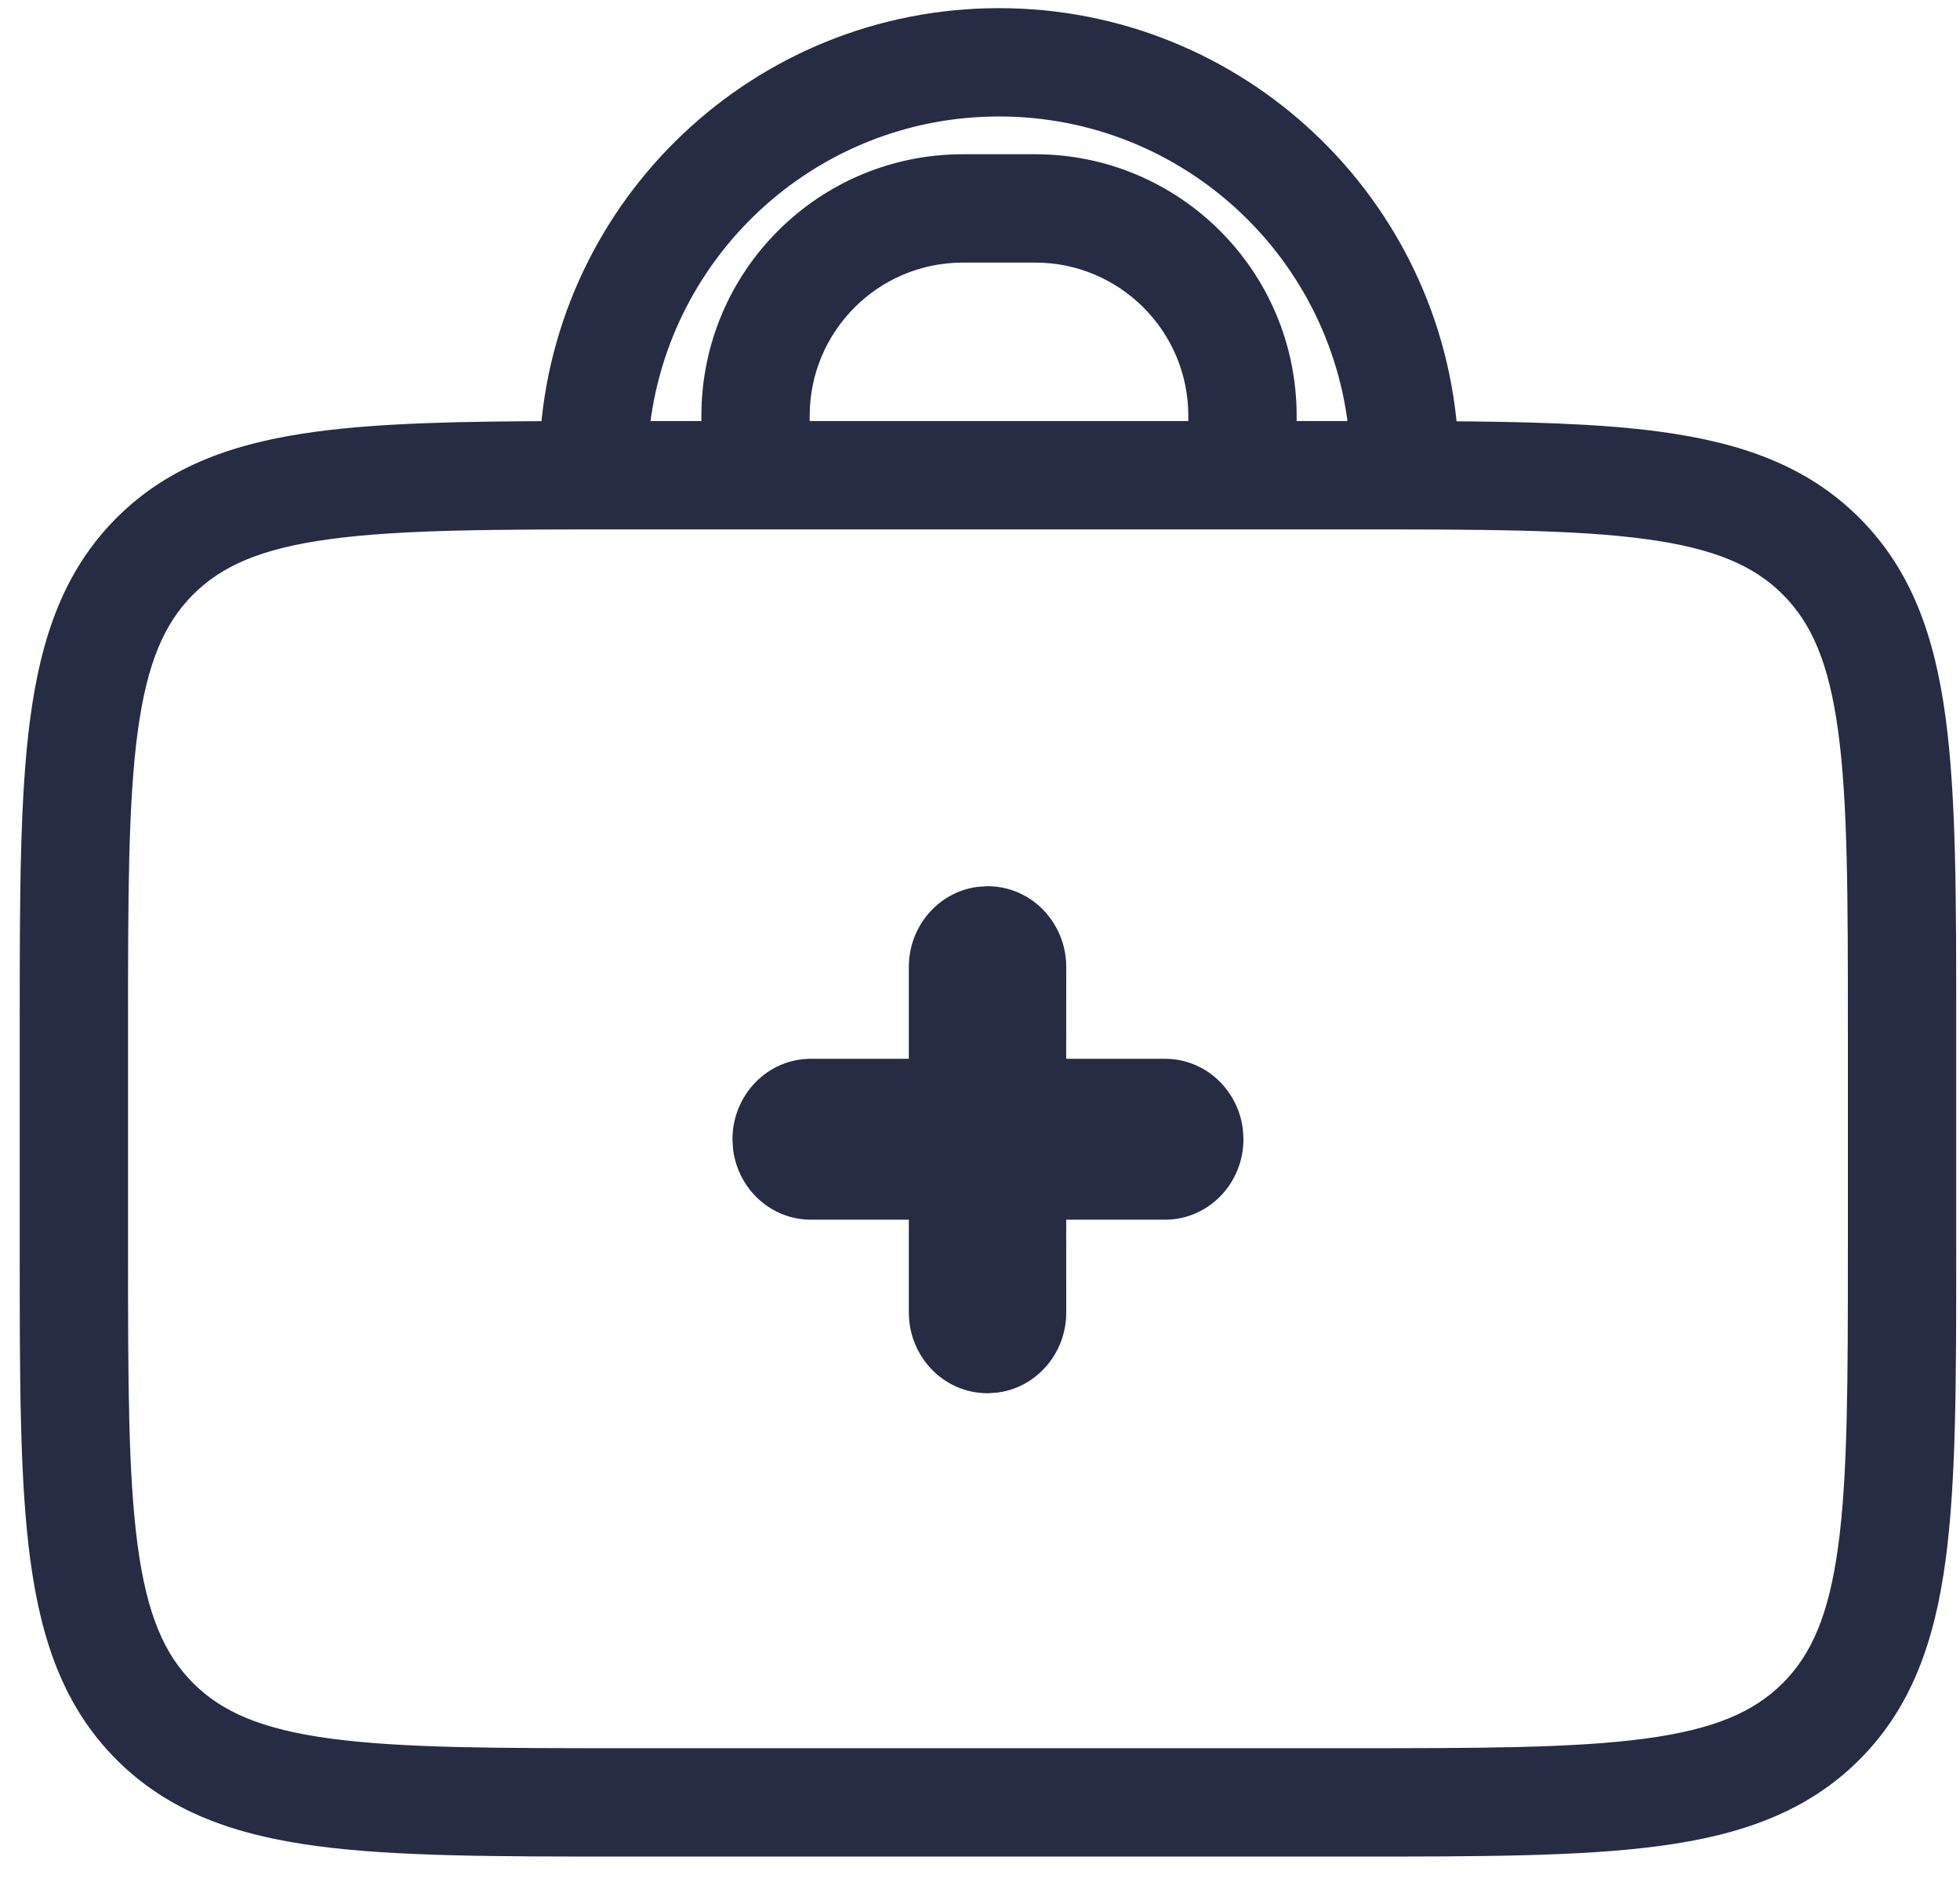 <svg width="75" height="72" viewBox="0 0 75 72" fill="none" xmlns="http://www.w3.org/2000/svg">
<path fill-rule="evenodd" clip-rule="evenodd" d="M21.41 16.86C17.674 16.87 14.65 16.928 12.2 17.257C9.173 17.664 6.826 18.508 4.99 20.344C3.155 22.179 2.311 24.526 1.904 27.553C1.505 30.522 1.505 34.334 1.505 39.234V47.901C1.505 52.801 1.505 56.613 1.904 59.582C2.311 62.609 3.155 64.956 4.99 66.791C6.826 68.627 9.173 69.471 12.2 69.878C15.168 70.277 18.981 70.277 23.881 70.277H51.729C56.629 70.277 60.441 70.277 63.41 69.878C66.437 69.471 68.784 68.627 70.619 66.791C72.455 64.956 73.299 62.609 73.706 59.582C74.105 56.613 74.105 52.801 74.105 47.901V39.234C74.105 34.334 74.105 30.522 73.706 27.553C73.299 24.526 72.455 22.179 70.619 20.344C68.784 18.508 66.437 17.664 63.41 17.257C61.148 16.953 58.395 16.881 55.044 16.863C54.504 8.046 47.181 1.062 38.227 1.062C29.275 1.062 21.953 8.044 21.41 16.86ZM24.061 16.858H27.589V15.907C27.589 10.795 31.733 6.651 36.845 6.651H39.61C44.722 6.651 48.866 10.795 48.866 15.907V16.858H51.729C51.953 16.858 52.174 16.858 52.394 16.858C51.855 9.505 45.718 3.706 38.227 3.706C30.736 3.706 24.6 9.505 24.061 16.858ZM46.221 16.858V15.907C46.221 12.256 43.261 9.296 39.61 9.296H36.845C33.193 9.296 30.233 12.256 30.233 15.907V16.858H46.221ZM12.552 19.878C9.818 20.246 8.123 20.951 6.86 22.214C5.598 23.476 4.892 25.172 4.525 27.906C4.152 30.678 4.149 34.312 4.149 39.336V47.799C4.149 52.823 4.152 56.457 4.525 59.229C4.892 61.963 5.598 63.659 6.86 64.921C8.123 66.184 9.818 66.889 12.552 67.257C15.324 67.629 18.959 67.632 23.983 67.632H51.627C56.651 67.632 60.285 67.629 63.057 67.257C65.791 66.889 67.487 66.184 68.749 64.921C70.012 63.659 70.717 61.963 71.085 59.229C71.458 56.458 71.46 52.823 71.46 47.799V39.336C71.46 34.312 71.458 30.678 71.085 27.906C70.717 25.172 70.012 23.476 68.749 22.214C67.487 20.951 65.791 20.246 63.057 19.878C60.285 19.506 56.651 19.503 51.627 19.503H23.983C18.959 19.503 15.324 19.506 12.552 19.878Z" fill="#272C44"/>
<path d="M37.482 34.676C36.378 34.831 35.527 35.808 35.527 36.991L35.527 41.255L31.032 41.256C29.787 41.256 28.778 42.298 28.778 43.584L28.799 43.9C28.948 45.036 29.891 45.912 31.032 45.912L35.527 45.911L35.527 50.214C35.527 51.505 36.539 52.551 37.788 52.551L38.095 52.529C39.199 52.375 40.05 51.397 40.05 50.214L40.048 45.911L44.578 45.912C45.823 45.912 46.831 44.87 46.831 43.584L46.811 43.268C46.662 42.132 45.719 41.256 44.578 41.256L40.048 41.255L40.05 36.991C40.05 35.701 39.037 34.654 37.788 34.654L37.482 34.676Z" fill="#272C44"/>
<path d="M21.41 16.86L21.413 17.61L22.116 17.608L22.159 16.906L21.41 16.86ZM12.2 17.257L12.3 18.001L12.3 18.001L12.2 17.257ZM4.99 20.344L4.46 19.813L4.46 19.813L4.99 20.344ZM1.904 27.553L1.161 27.453L1.161 27.453L1.904 27.553ZM1.505 39.234L2.255 39.234L2.255 39.234L1.505 39.234ZM1.505 47.901L2.255 47.901V47.901H1.505ZM1.904 59.582L2.647 59.482L2.647 59.482L1.904 59.582ZM4.99 66.791L4.46 67.322L4.46 67.322L4.99 66.791ZM12.2 69.878L12.3 69.135L12.3 69.135L12.2 69.878ZM23.881 70.277L23.881 69.527L23.881 69.527L23.881 70.277ZM51.729 70.277L51.729 69.527H51.729V70.277ZM63.41 69.878L63.31 69.135L63.31 69.135L63.41 69.878ZM70.619 66.791L71.15 67.322L71.15 67.322L70.619 66.791ZM73.706 59.582L74.449 59.682L74.449 59.682L73.706 59.582ZM74.105 47.901L73.355 47.901L73.355 47.901L74.105 47.901ZM74.105 39.234L73.355 39.234V39.234H74.105ZM73.706 27.553L74.449 27.453L74.449 27.453L73.706 27.553ZM70.619 20.344L71.15 19.813L71.15 19.813L70.619 20.344ZM63.41 17.257L63.51 16.514L63.51 16.514L63.41 17.257ZM55.044 16.863L54.296 16.909L54.339 17.61L55.041 17.613L55.044 16.863ZM27.589 16.858V17.608H28.339V16.858H27.589ZM24.061 16.858L23.313 16.803L23.254 17.608H24.061V16.858ZM48.866 16.858H48.116V17.608H48.866V16.858ZM52.394 16.858L52.393 17.608L53.2 17.608L53.142 16.803L52.394 16.858ZM46.221 16.858V17.608H46.971V16.858H46.221ZM30.233 16.858H29.483V17.608H30.233V16.858ZM6.86 22.214L6.33 21.683L6.33 21.683L6.86 22.214ZM12.552 19.878L12.452 19.135L12.452 19.135L12.552 19.878ZM4.525 27.906L5.268 28.006L5.268 28.006L4.525 27.906ZM4.525 59.229L3.782 59.329L3.782 59.329L4.525 59.229ZM6.86 64.921L7.391 64.391L7.391 64.391L6.86 64.921ZM12.552 67.257L12.652 66.513L12.652 66.513L12.552 67.257ZM63.057 67.257L62.958 66.513L62.958 66.513L63.057 67.257ZM68.749 64.921L69.28 65.452L68.749 64.921ZM71.085 59.229L71.828 59.329L71.828 59.329L71.085 59.229ZM71.085 27.906L71.828 27.806L71.828 27.806L71.085 27.906ZM68.749 22.214L69.28 21.683L69.28 21.683L68.749 22.214ZM63.057 19.878L63.157 19.135L63.157 19.135L63.057 19.878ZM37.482 34.676L37.429 33.928L37.403 33.929L37.377 33.933L37.482 34.676ZM35.527 36.991L36.277 36.991V36.991H35.527ZM35.527 41.255L35.527 42.005L36.277 42.005L36.277 41.255L35.527 41.255ZM31.032 41.256L31.032 42.006L31.032 42.006L31.032 41.256ZM28.778 43.584H28.028V43.608L28.03 43.633L28.778 43.584ZM28.799 43.9L28.05 43.949L28.052 43.973L28.055 43.998L28.799 43.9ZM31.032 45.912L31.032 46.662L31.032 46.662L31.032 45.912ZM35.527 45.911L36.277 45.911L36.277 45.16L35.526 45.161L35.527 45.911ZM35.527 50.214L36.277 50.214L36.277 50.214L35.527 50.214ZM37.788 52.551V53.301H37.815L37.84 53.299L37.788 52.551ZM38.095 52.529L38.147 53.278L38.173 53.276L38.199 53.272L38.095 52.529ZM40.05 50.214L40.8 50.214L40.8 50.214L40.05 50.214ZM40.048 45.911L40.048 45.161L39.298 45.16L39.298 45.911L40.048 45.911ZM44.578 45.912L44.578 46.662H44.578V45.912ZM46.831 43.584H47.581V43.56L47.58 43.535L46.831 43.584ZM46.811 43.268L47.559 43.219L47.558 43.195L47.554 43.171L46.811 43.268ZM44.578 41.256L44.578 42.006H44.578V41.256ZM40.048 41.255L39.298 41.255L39.298 42.005L40.048 42.005L40.048 41.255ZM40.05 36.991L40.8 36.992V36.991H40.05ZM37.788 34.654V33.904H37.762L37.736 33.906L37.788 34.654ZM38.227 2.384V1.634C29.238 1.634 21.951 8.921 21.951 17.911H22.701H23.451C23.451 9.75 30.066 3.134 38.227 3.134V2.384ZM22.701 17.911H21.951V18.138H22.701H23.451V17.911H22.701ZM22.701 18.138H21.951C21.951 18.77 22.463 19.282 23.094 19.282V18.532V17.782C23.291 17.782 23.451 17.941 23.451 18.138H22.701ZM23.094 18.532V19.282H53.36V18.532V17.782H23.094V18.532ZM53.36 18.532V19.282C53.992 19.282 54.504 18.77 54.504 18.138H53.754H53.004C53.004 17.941 53.164 17.782 53.36 17.782V18.532ZM53.754 18.138H54.504V17.911H53.754H53.004V18.138H53.754ZM53.754 17.911H54.504C54.504 8.921 47.217 1.634 38.227 1.634V2.384V3.134C46.388 3.134 53.004 9.75 53.004 17.911H53.754ZM36.845 7.973V7.223C32.049 7.223 28.161 11.111 28.161 15.907H28.911H29.661C29.661 11.94 32.877 8.723 36.845 8.723V7.973ZM28.911 15.907H28.161V18.135H28.911H29.661V15.907H28.911ZM28.911 18.135H28.161C28.161 18.768 28.675 19.282 29.308 19.282V18.532V17.782C29.503 17.782 29.661 17.94 29.661 18.135H28.911ZM29.308 18.532V19.282H47.147V18.532V17.782H29.308V18.532ZM47.147 18.532V19.282C47.78 19.282 48.293 18.768 48.293 18.135H47.543H46.793C46.793 17.94 46.952 17.782 47.147 17.782V18.532ZM47.543 18.135H48.293V15.907H47.543H46.793V18.135H47.543ZM47.543 15.907H48.293C48.293 11.111 44.406 7.223 39.61 7.223V7.973V8.723C43.577 8.723 46.793 11.94 46.793 15.907H47.543ZM39.61 7.973V7.223H36.845V7.973V8.723H39.61V7.973ZM23.983 18.18V18.93H51.627V18.18V17.43H23.983V18.18ZM72.783 39.336H72.033V47.799H72.783H73.533V39.336H72.783ZM51.627 68.955V68.205H23.983V68.955V69.705H51.627V68.955ZM2.827 47.799H3.577V39.336H2.827H2.077V47.799H2.827ZM23.983 68.955V68.205C18.975 68.205 15.295 68.203 12.476 67.824C9.679 67.448 7.842 66.713 6.456 65.326L5.925 65.856L5.395 66.387C7.107 68.098 9.313 68.912 12.276 69.311C15.218 69.706 19.018 69.705 23.983 69.705V68.955ZM2.827 47.799H2.077C2.077 52.764 2.076 56.563 2.471 59.505C2.87 62.469 3.683 64.675 5.395 66.387L5.925 65.856L6.456 65.326C5.069 63.94 4.334 62.103 3.958 59.306C3.579 56.487 3.577 52.806 3.577 47.799H2.827ZM72.783 47.799H72.033C72.033 52.806 72.031 56.487 71.652 59.306C71.276 62.103 70.541 63.94 69.154 65.326L69.684 65.856L70.215 66.387C71.926 64.675 72.74 62.469 73.139 59.505C73.534 56.563 73.533 52.764 73.533 47.799H72.783ZM51.627 68.955V69.705C56.592 69.705 60.392 69.706 63.334 69.311C66.297 68.912 68.503 68.098 70.215 66.387L69.684 65.856L69.154 65.326C67.768 66.713 65.931 67.448 63.134 67.824C60.315 68.203 56.634 68.205 51.627 68.205V68.955ZM51.627 18.18V18.93C56.634 18.93 60.315 18.932 63.134 19.311C65.931 19.687 67.768 20.422 69.154 21.809L69.684 21.279L70.215 20.748C68.503 19.037 66.297 18.223 63.334 17.824C60.391 17.429 56.592 17.43 51.627 17.43V18.18ZM72.783 39.336H73.533C73.533 34.371 73.534 30.572 73.139 27.63C72.74 24.666 71.926 22.46 70.215 20.748L69.684 21.279L69.154 21.809C70.541 23.195 71.276 25.032 71.652 27.829C72.031 30.648 72.033 34.329 72.033 39.336H72.783ZM23.983 18.18V17.43C19.018 17.43 15.218 17.429 12.276 17.824C9.313 18.223 7.107 19.037 5.395 20.748L5.925 21.279L6.456 21.809C7.842 20.422 9.679 19.687 12.476 19.311C15.295 18.932 18.975 18.93 23.983 18.93V18.18ZM2.827 39.336H3.577C3.577 34.329 3.579 30.648 3.958 27.829C4.334 25.032 5.069 23.195 6.456 21.809L5.925 21.279L5.395 20.748C3.683 22.46 2.87 24.666 2.471 27.63C2.076 30.572 2.077 34.371 2.077 39.336H2.827ZM21.41 16.86L21.408 16.11C17.678 16.12 14.606 16.177 12.1 16.514L12.2 17.257L12.3 18.001C14.694 17.679 17.671 17.62 21.413 17.61L21.41 16.86ZM12.2 17.257L12.1 16.514C8.99 16.932 6.458 17.815 4.46 19.813L4.99 20.344L5.521 20.874C7.194 19.201 9.356 18.396 12.3 18.001L12.2 17.257ZM4.99 20.344L4.46 19.813C2.462 21.812 1.579 24.343 1.161 27.453L1.904 27.553L2.647 27.653C3.043 24.709 3.848 22.547 5.521 20.874L4.99 20.344ZM1.904 27.553L1.161 27.453C0.753 30.483 0.755 34.355 0.755 39.234L1.505 39.234L2.255 39.234C2.255 34.314 2.256 30.56 2.647 27.653L1.904 27.553ZM1.505 47.901L0.755 47.901C0.755 52.781 0.753 56.652 1.161 59.682L1.904 59.582L2.647 59.482C2.256 56.575 2.255 52.821 2.255 47.901L1.505 47.901ZM1.904 59.582L1.161 59.682C1.579 62.792 2.462 65.323 4.46 67.322L4.99 66.791L5.521 66.261C3.848 64.588 3.043 62.426 2.647 59.482L1.904 59.582ZM4.99 66.791L4.46 67.322C6.458 69.32 8.99 70.203 12.1 70.621L12.2 69.878L12.3 69.135C9.356 68.739 7.194 67.934 5.521 66.261L4.99 66.791ZM12.2 69.878L12.1 70.621C15.13 71.028 19.001 71.027 23.881 71.027L23.881 70.277L23.881 69.527C18.96 69.527 15.207 69.525 12.3 69.135L12.2 69.878ZM51.729 70.277L51.729 71.027C56.609 71.027 60.48 71.028 63.51 70.621L63.41 69.878L63.31 69.135C60.403 69.525 56.649 69.527 51.729 69.527L51.729 70.277ZM63.41 69.878L63.51 70.621C66.62 70.203 69.151 69.32 71.15 67.322L70.619 66.791L70.089 66.261C68.416 67.934 66.254 68.739 63.31 69.135L63.41 69.878ZM70.619 66.791L71.15 67.322C73.148 65.323 74.031 62.792 74.449 59.682L73.706 59.582L72.963 59.482C72.567 62.426 71.762 64.588 70.089 66.261L70.619 66.791ZM73.706 59.582L74.449 59.682C74.856 56.652 74.855 52.781 74.855 47.901L74.105 47.901L73.355 47.901C73.355 52.821 73.353 56.575 72.963 59.482L73.706 59.582ZM74.105 39.234L74.855 39.234C74.855 34.355 74.856 30.483 74.449 27.453L73.706 27.553L72.963 27.653C73.353 30.56 73.355 34.314 73.355 39.234L74.105 39.234ZM73.706 27.553L74.449 27.453C74.031 24.343 73.148 21.812 71.15 19.813L70.619 20.344L70.089 20.874C71.762 22.547 72.567 24.709 72.963 27.653L73.706 27.553ZM70.619 20.344L71.15 19.813C69.151 17.815 66.62 16.932 63.51 16.514L63.41 17.257L63.31 18.001C66.254 18.396 68.416 19.201 70.089 20.874L70.619 20.344ZM63.41 17.257L63.51 16.514C61.194 16.203 58.398 16.131 55.048 16.113L55.044 16.863L55.041 17.613C58.392 17.631 61.101 17.704 63.31 18.001L63.41 17.257ZM55.044 16.863L55.793 16.818C55.228 7.607 47.58 0.312 38.227 0.312V1.062V1.812C46.782 1.812 53.779 8.485 54.296 16.909L55.044 16.863ZM38.227 1.062V0.312C28.876 0.312 21.228 7.605 20.662 16.814L21.41 16.86L22.159 16.906C22.677 8.483 29.673 1.812 38.227 1.812V1.062ZM27.589 16.858V16.108H24.061V16.858V17.608H27.589V16.858ZM27.589 15.907H26.839V16.858H27.589H28.339V15.907H27.589ZM36.845 6.651V5.901C31.319 5.901 26.839 10.381 26.839 15.907H27.589H28.339C28.339 11.209 32.147 7.401 36.845 7.401V6.651ZM39.61 6.651V5.901H36.845V6.651V7.401H39.61V6.651ZM48.866 15.907H49.616C49.616 10.381 45.136 5.901 39.61 5.901V6.651V7.401C44.308 7.401 48.116 11.209 48.116 15.907H48.866ZM48.866 16.858H49.616V15.907H48.866H48.116V16.858H48.866ZM52.394 16.858L52.394 16.108C52.174 16.108 51.953 16.108 51.729 16.108V16.858V17.608C51.953 17.608 52.174 17.608 52.393 17.608L52.394 16.858ZM38.227 3.706V4.456C45.322 4.456 51.135 9.949 51.645 16.913L52.394 16.858L53.142 16.803C52.574 9.061 46.114 2.956 38.227 2.956V3.706ZM24.061 16.858L24.809 16.913C25.319 9.949 31.132 4.456 38.227 4.456V3.706V2.956C30.341 2.956 23.88 9.061 23.313 16.803L24.061 16.858ZM46.221 15.907H45.471V16.858H46.221H46.971V15.907H46.221ZM39.61 9.296V10.046C42.847 10.046 45.471 12.67 45.471 15.907H46.221H46.971C46.971 11.841 43.675 8.546 39.61 8.546V9.296ZM36.845 9.296V10.046H39.61V9.296V8.546H36.845V9.296ZM30.233 15.907H30.983C30.983 12.67 33.608 10.046 36.845 10.046V9.296V8.546C32.779 8.546 29.483 11.841 29.483 15.907H30.233ZM30.233 16.858H30.983V15.907H30.233H29.483V16.858H30.233ZM46.221 16.858V16.108H30.233V16.858V17.608H46.221V16.858ZM6.86 22.214L7.391 22.744C8.491 21.644 10.002 20.978 12.652 20.622L12.552 19.878L12.452 19.135C9.635 19.514 7.755 20.258 6.33 21.683L6.86 22.214ZM4.525 27.906L5.268 28.006C5.625 25.355 6.291 23.844 7.391 22.744L6.86 22.214L6.33 21.683C4.905 23.108 4.16 24.988 3.782 27.806L4.525 27.906ZM4.149 39.336H4.899C4.899 34.291 4.904 30.716 5.268 28.006L4.525 27.906L3.782 27.806C3.401 30.639 3.399 34.334 3.399 39.336H4.149ZM4.149 47.799H4.899V39.336H4.149H3.399V47.799H4.149ZM4.525 59.229L5.268 59.13C4.904 56.419 4.899 52.844 4.899 47.799H4.149H3.399C3.399 52.801 3.401 56.496 3.782 59.329L4.525 59.229ZM6.86 64.921L7.391 64.391C6.291 63.291 5.625 61.78 5.268 59.13L4.525 59.229L3.782 59.329C4.16 62.147 4.905 64.027 6.33 65.452L6.86 64.921ZM12.552 67.257L12.652 66.513C10.002 66.157 8.491 65.491 7.391 64.391L6.86 64.921L6.33 65.452C7.755 66.877 9.635 67.621 12.452 68L12.552 67.257ZM23.983 67.632V66.882C18.938 66.882 15.363 66.878 12.652 66.513L12.552 67.257L12.452 68C15.286 68.381 18.981 68.382 23.983 68.382V67.632ZM51.627 67.632V66.882H23.983V67.632V68.382H51.627V67.632ZM63.057 67.257L62.958 66.513C60.247 66.878 56.672 66.882 51.627 66.882V67.632V68.382C56.629 68.382 60.324 68.381 63.157 68L63.057 67.257ZM68.749 64.921L68.219 64.391C67.119 65.491 65.608 66.157 62.958 66.513L63.057 67.257L63.157 68C65.975 67.621 67.855 66.877 69.28 65.452L68.749 64.921ZM71.085 59.229L70.342 59.13C69.985 61.78 69.319 63.291 68.219 64.391L68.749 64.921L69.28 65.452C70.705 64.027 71.45 62.147 71.828 59.329L71.085 59.229ZM71.46 47.799H70.71C70.71 52.844 70.706 56.419 70.342 59.13L71.085 59.229L71.828 59.329C72.209 56.496 72.21 52.801 72.21 47.799H71.46ZM71.46 39.336H70.71V47.799H71.46H72.21V39.336H71.46ZM71.085 27.906L70.342 28.006C70.706 30.716 70.71 34.291 70.71 39.336H71.46H72.21C72.21 34.334 72.209 30.639 71.828 27.806L71.085 27.906ZM68.749 22.214L68.219 22.744C69.319 23.844 69.985 25.355 70.342 28.006L71.085 27.906L71.828 27.806C71.45 24.988 70.705 23.108 69.28 21.683L68.749 22.214ZM63.057 19.878L62.958 20.622C65.608 20.978 67.119 21.644 68.219 22.744L68.749 22.214L69.28 21.683C67.855 20.258 65.975 19.514 63.157 19.135L63.057 19.878ZM51.627 19.503V20.253C56.672 20.253 60.247 20.257 62.958 20.622L63.057 19.878L63.157 19.135C60.324 18.754 56.629 18.753 51.627 18.753V19.503ZM23.983 19.503V20.253H51.627V19.503V18.753H23.983V19.503ZM12.552 19.878L12.652 20.622C15.363 20.257 18.938 20.253 23.983 20.253V19.503V18.753C18.981 18.753 15.286 18.754 12.452 19.135L12.552 19.878ZM1.505 39.234H0.755V47.901H1.505H2.255V39.234H1.505ZM23.881 70.277V71.027H51.729V70.277V69.527H23.881V70.277ZM74.105 47.901H74.855V39.234H74.105H73.355V47.901H74.105ZM51.729 16.858V16.108H48.866V16.858V17.608H51.729V16.858ZM37.482 34.676L37.377 33.933C35.89 34.142 34.777 35.448 34.777 36.991H35.527H36.277C36.277 36.169 36.865 35.52 37.586 35.419L37.482 34.676ZM35.527 36.991L34.777 36.991L34.777 41.255L35.527 41.255L36.277 41.255L36.277 36.991L35.527 36.991ZM35.527 41.255L35.527 40.505L31.032 40.506L31.032 41.256L31.032 42.006L35.527 42.005L35.527 41.255ZM31.032 41.256V40.506C29.35 40.506 28.028 41.907 28.028 43.584H28.778H29.528C29.528 42.689 30.224 42.006 31.032 42.006V41.256ZM28.778 43.584L28.03 43.633L28.05 43.949L28.799 43.9L29.547 43.851L29.527 43.535L28.778 43.584ZM28.799 43.9L28.055 43.998C28.25 45.483 29.491 46.662 31.032 46.662V45.912V45.162C30.291 45.162 29.646 44.59 29.543 43.802L28.799 43.9ZM31.032 45.912L31.032 46.662L35.527 46.661L35.527 45.911L35.526 45.161L31.031 45.162L31.032 45.912ZM35.527 45.911L34.777 45.911L34.777 50.214L35.527 50.214L36.277 50.214L36.277 45.911L35.527 45.911ZM35.527 50.214H34.777C34.777 51.895 36.102 53.301 37.788 53.301V52.551V51.801C36.977 51.801 36.277 51.114 36.277 50.214H35.527ZM37.788 52.551L37.84 53.299L38.147 53.278L38.095 52.529L38.043 51.781L37.736 51.803L37.788 52.551ZM38.095 52.529L38.199 53.272C39.687 53.064 40.8 51.758 40.8 50.214L40.05 50.214L39.3 50.214C39.3 51.037 38.711 51.686 37.991 51.787L38.095 52.529ZM40.05 50.214L40.8 50.214L40.798 45.91L40.048 45.911L39.298 45.911L39.3 50.214L40.05 50.214ZM40.048 45.911L40.048 46.661L44.578 46.662L44.578 45.912L44.578 45.162L40.048 45.161L40.048 45.911ZM44.578 45.912V46.662C46.26 46.662 47.581 45.261 47.581 43.584H46.831H46.081C46.081 44.479 45.385 45.162 44.578 45.162V45.912ZM46.831 43.584L47.58 43.535L47.559 43.219L46.811 43.268L46.062 43.317L46.083 43.633L46.831 43.584ZM46.811 43.268L47.554 43.171C47.359 41.685 46.119 40.506 44.578 40.506V41.256V42.006C45.319 42.006 45.964 42.579 46.067 43.366L46.811 43.268ZM44.578 41.256L44.578 40.506L40.048 40.505L40.048 41.255L40.048 42.005L44.578 42.006L44.578 41.256ZM40.048 41.255L40.798 41.256L40.8 36.992L40.05 36.991L39.3 36.991L39.298 41.255L40.048 41.255ZM40.05 36.991H40.8C40.8 35.31 39.475 33.904 37.788 33.904V34.654V35.404C38.6 35.404 39.3 36.092 39.3 36.991H40.05ZM37.788 34.654L37.736 33.906L37.429 33.928L37.482 34.676L37.534 35.424L37.84 35.403L37.788 34.654Z" fill="#272C44"/>
</svg>
